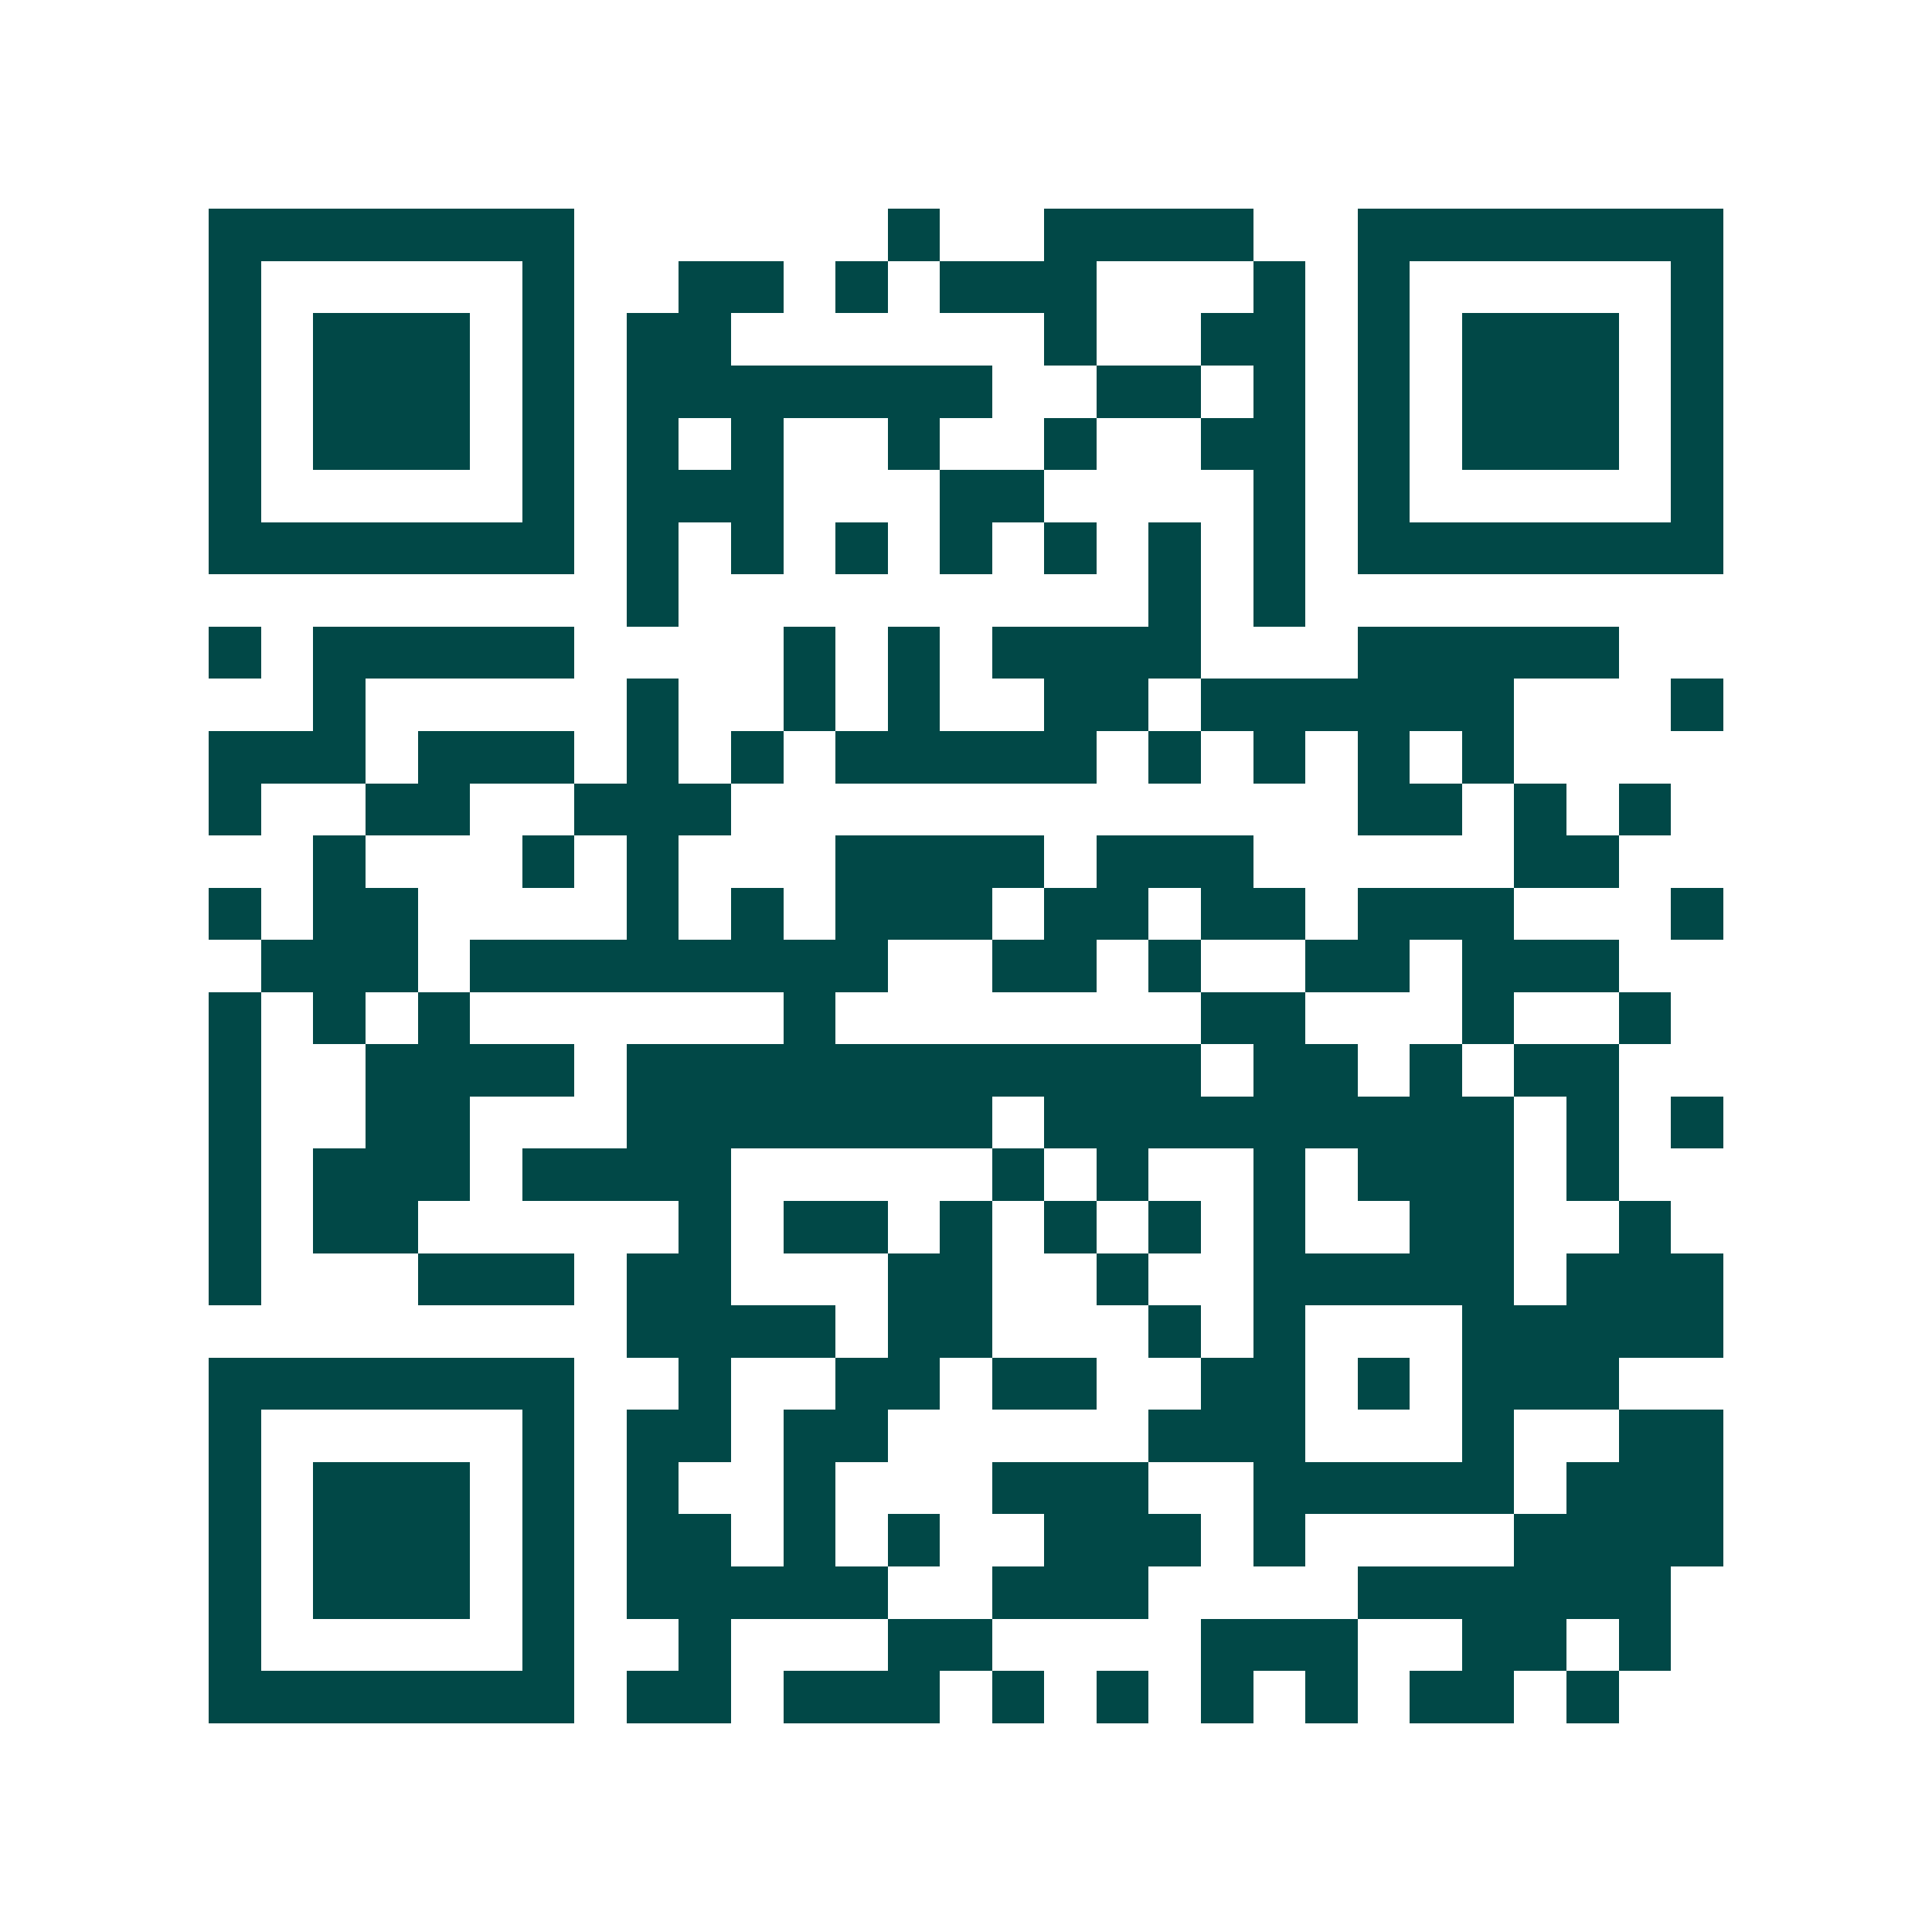<svg xmlns="http://www.w3.org/2000/svg" width="200" height="200" viewBox="0 0 37 37" shape-rendering="crispEdges"><path fill="#ffffff" d="M0 0h37v37H0z"/><path stroke="#014847" d="M4 4.5h7m6 0h1m2 0h4m2 0h7M4 5.5h1m5 0h1m2 0h2m1 0h1m1 0h3m3 0h1m1 0h1m5 0h1M4 6.5h1m1 0h3m1 0h1m1 0h2m6 0h1m2 0h2m1 0h1m1 0h3m1 0h1M4 7.5h1m1 0h3m1 0h1m1 0h7m2 0h2m1 0h1m1 0h1m1 0h3m1 0h1M4 8.5h1m1 0h3m1 0h1m1 0h1m1 0h1m2 0h1m2 0h1m2 0h2m1 0h1m1 0h3m1 0h1M4 9.5h1m5 0h1m1 0h3m3 0h2m4 0h1m1 0h1m5 0h1M4 10.5h7m1 0h1m1 0h1m1 0h1m1 0h1m1 0h1m1 0h1m1 0h1m1 0h7M12 11.5h1m9 0h1m1 0h1M4 12.5h1m1 0h5m4 0h1m1 0h1m1 0h4m3 0h5M6 13.5h1m5 0h1m2 0h1m1 0h1m2 0h2m1 0h6m3 0h1M4 14.5h3m1 0h3m1 0h1m1 0h1m1 0h5m1 0h1m1 0h1m1 0h1m1 0h1M4 15.5h1m2 0h2m2 0h3m12 0h2m1 0h1m1 0h1M6 16.5h1m3 0h1m1 0h1m3 0h4m1 0h3m5 0h2M4 17.5h1m1 0h2m4 0h1m1 0h1m1 0h3m1 0h2m1 0h2m1 0h3m3 0h1M5 18.5h3m1 0h8m2 0h2m1 0h1m2 0h2m1 0h3M4 19.5h1m1 0h1m1 0h1m6 0h1m7 0h2m3 0h1m2 0h1M4 20.5h1m2 0h4m1 0h11m1 0h2m1 0h1m1 0h2M4 21.5h1m2 0h2m3 0h7m1 0h9m1 0h1m1 0h1M4 22.5h1m1 0h3m1 0h4m5 0h1m1 0h1m2 0h1m1 0h3m1 0h1M4 23.5h1m1 0h2m5 0h1m1 0h2m1 0h1m1 0h1m1 0h1m1 0h1m2 0h2m2 0h1M4 24.5h1m3 0h3m1 0h2m3 0h2m2 0h1m2 0h5m1 0h3M12 25.5h4m1 0h2m3 0h1m1 0h1m3 0h5M4 26.5h7m2 0h1m2 0h2m1 0h2m2 0h2m1 0h1m1 0h3M4 27.5h1m5 0h1m1 0h2m1 0h2m5 0h3m3 0h1m2 0h2M4 28.5h1m1 0h3m1 0h1m1 0h1m2 0h1m3 0h3m2 0h5m1 0h3M4 29.5h1m1 0h3m1 0h1m1 0h2m1 0h1m1 0h1m2 0h3m1 0h1m4 0h4M4 30.5h1m1 0h3m1 0h1m1 0h5m2 0h3m4 0h6M4 31.5h1m5 0h1m2 0h1m3 0h2m4 0h3m2 0h2m1 0h1M4 32.5h7m1 0h2m1 0h3m1 0h1m1 0h1m1 0h1m1 0h1m1 0h2m1 0h1"/></svg>
